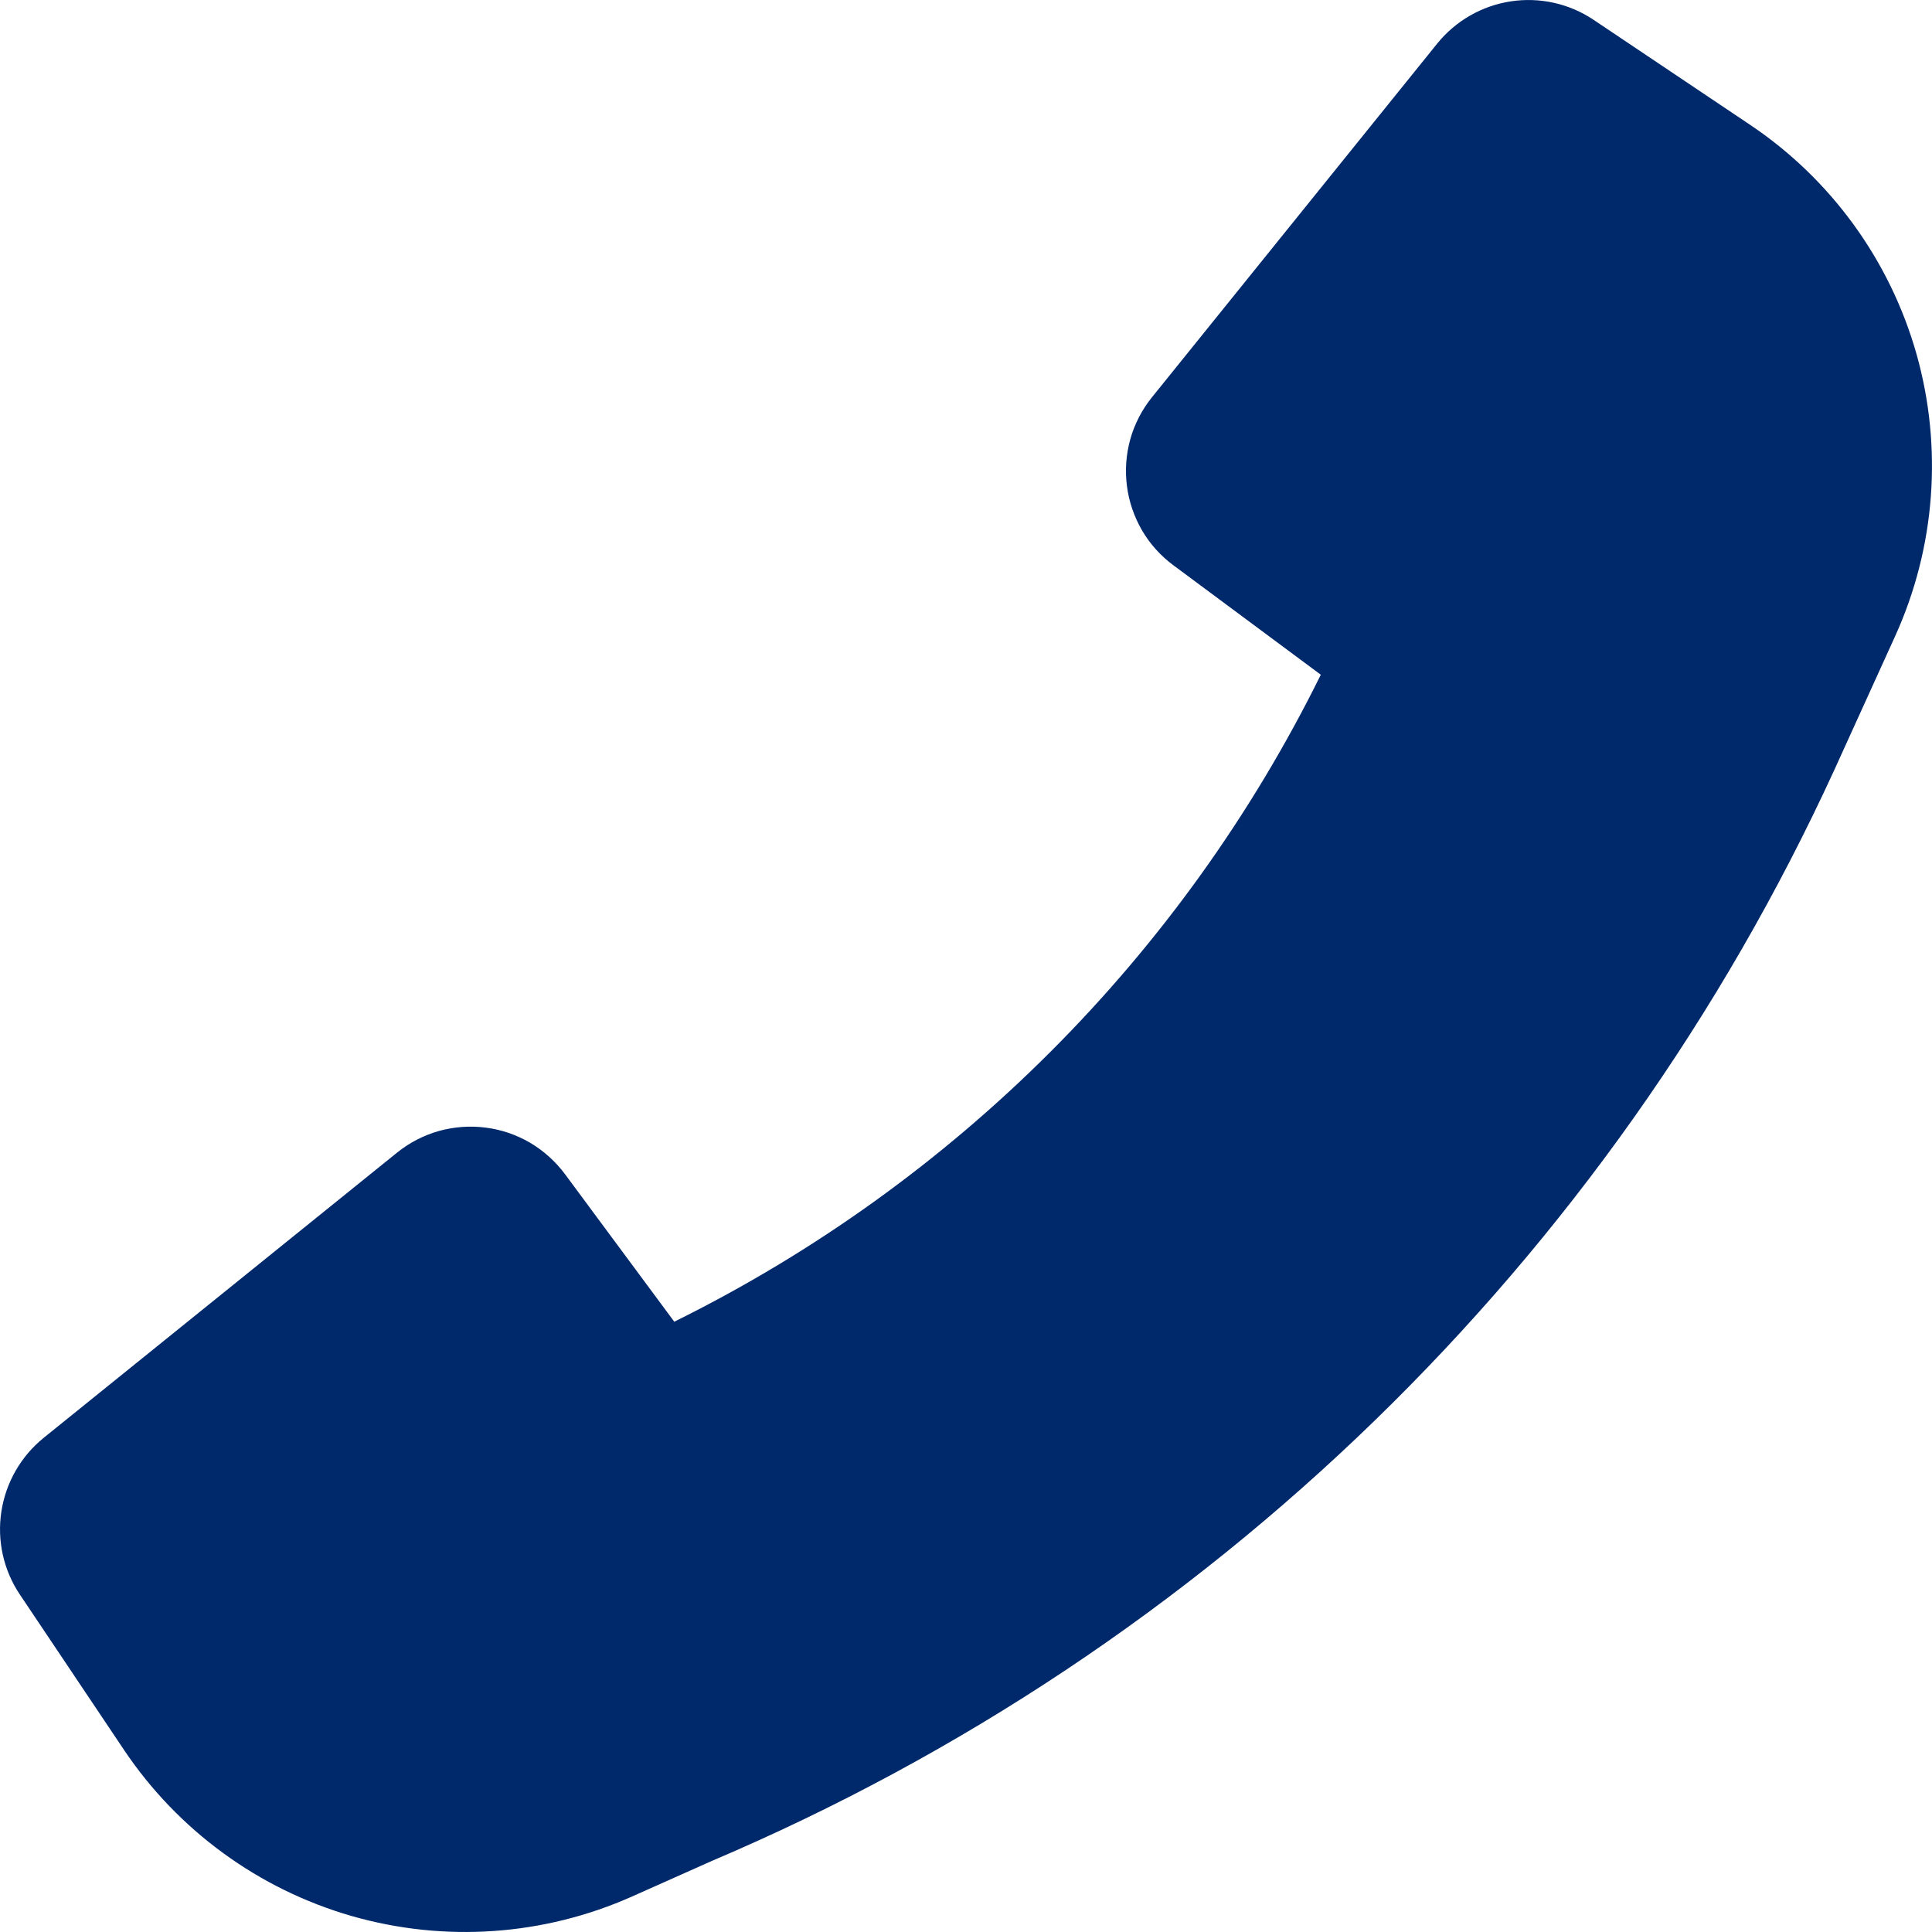 <svg width="17" height="17" viewBox="0 0 17 17" fill="none" xmlns="http://www.w3.org/2000/svg">
<path d="M16.14 6.776C14.158 11.094 10.636 14.517 6.265 16.374L5.563 16.687C4.785 17.034 3.911 17.094 3.093 16.859C2.275 16.623 1.567 16.106 1.092 15.399L0.175 14.031C0.031 13.817 -0.027 13.556 0.012 13.301C0.051 13.046 0.183 12.815 0.384 12.652L3.494 10.142C3.602 10.055 3.727 9.99 3.861 9.952C3.995 9.915 4.135 9.904 4.273 9.922C4.411 9.939 4.544 9.985 4.664 10.055C4.784 10.126 4.888 10.22 4.971 10.331L5.933 11.63C8.403 10.409 10.402 8.408 11.622 5.937L10.325 4.974C10.213 4.891 10.119 4.787 10.049 4.667C9.979 4.546 9.933 4.413 9.916 4.275C9.898 4.137 9.909 3.997 9.946 3.863C9.984 3.729 10.049 3.604 10.136 3.496L12.645 0.385C12.807 0.184 13.038 0.051 13.293 0.012C13.548 -0.027 13.809 0.031 14.023 0.175L15.399 1.098C16.11 1.575 16.629 2.289 16.863 3.113C17.096 3.937 17.03 4.817 16.676 5.597L16.14 6.776Z" fill="#00296B"/>
</svg>
